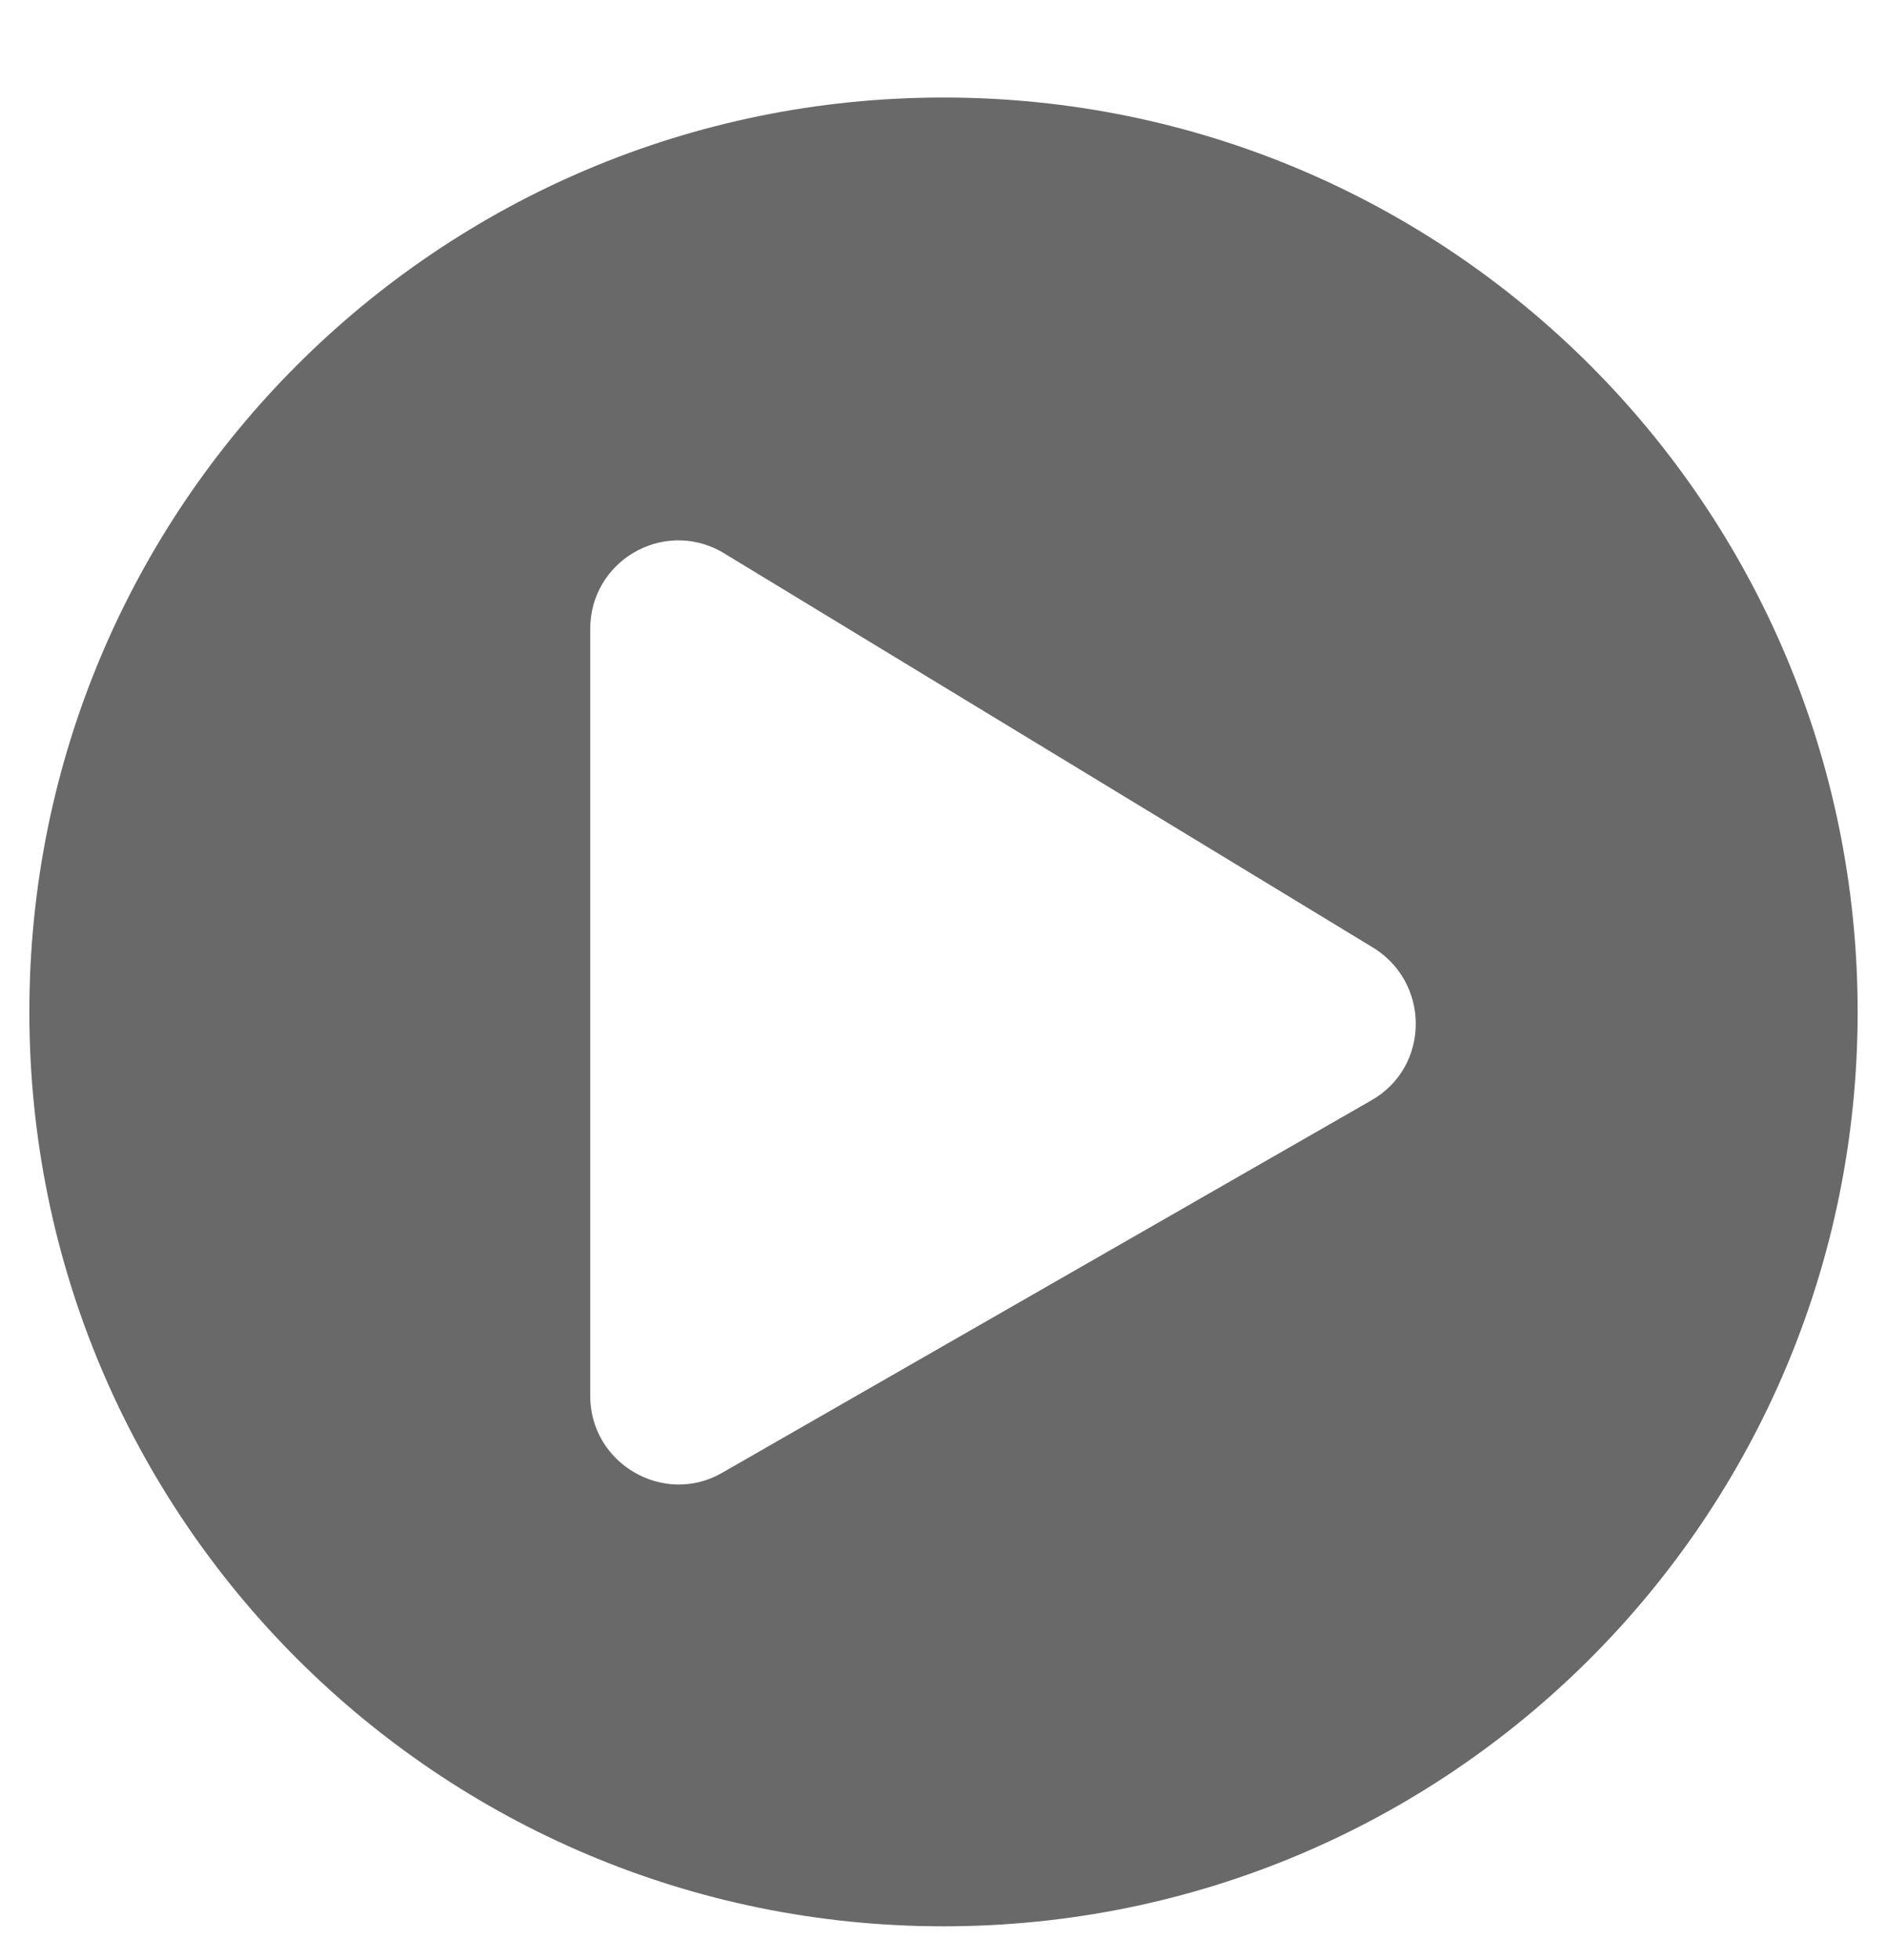 <?xml version="1.0" encoding="UTF-8"?><svg id="Layer_1" xmlns="http://www.w3.org/2000/svg" viewBox="0 0 18 18.69"><defs><style>.cls-1{isolation:isolate;}.cls-2{fill:#696969;stroke-width:0px;}</style></defs><g id="_" class="cls-1"><g class="cls-1"><path class="cls-2" d="M17.72,9.65c0,4.82-3.9,8.72-8.72,8.72S.28,14.47.28,9.65,4.18.93,9,.93s8.72,3.9,8.72,8.72ZM13.07,9.02l-6.19-3.76c-.56-.31-1.25.09-1.25.74v7.31c0,.65.7,1.05,1.25.74l6.19-3.55c.58-.32.58-1.15,0-1.48Z"/></g></g></svg>